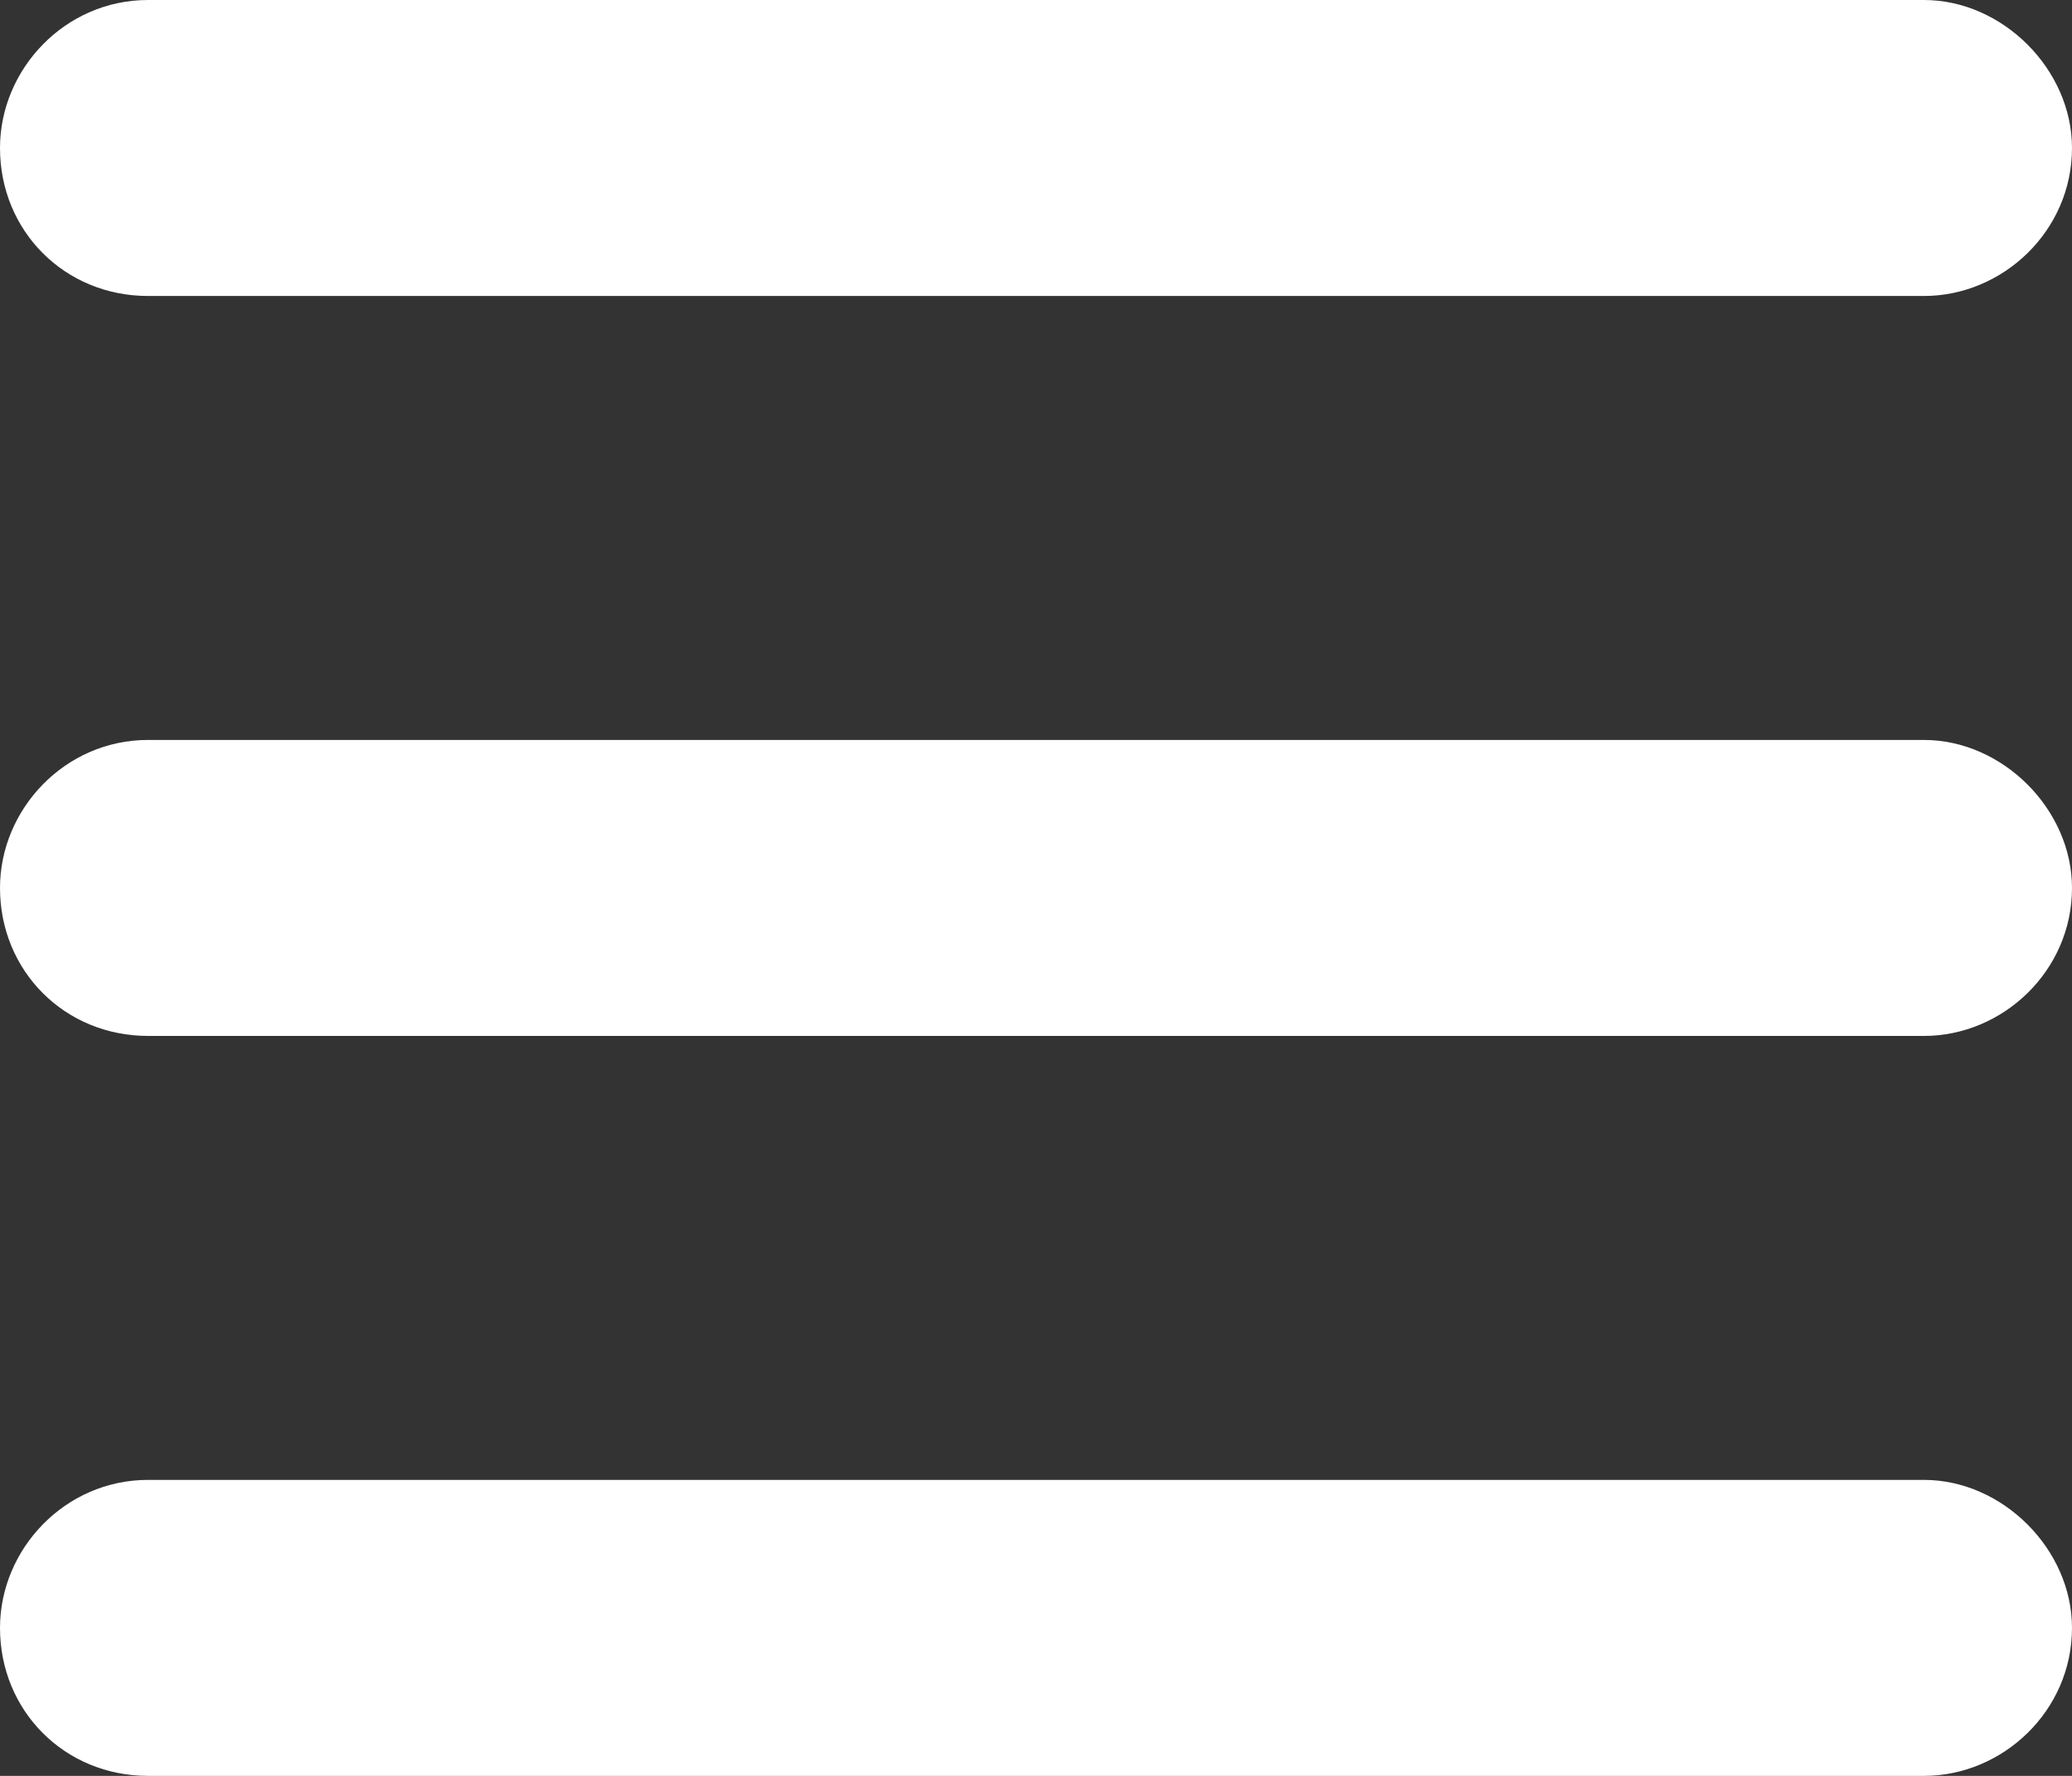 <svg width="14" height="12" viewBox="0 0 14 12" fill="none" xmlns="http://www.w3.org/2000/svg">
<rect x="0" y="0" width="14" height="12" fill="#333333" stroke="none"/>
<path d="M0 1C0 0.469 0.438 0 1 0H13C13.531 0 14 0.469 14 1C14 1.562 13.531 2 13 2H1C0.438 2 0 1.562 0 1ZM0 6C0 5.469 0.438 5 1 5H13C13.531 5 14 5.469 14 6C14 6.562 13.531 7 13 7H1C0.438 7 0 6.562 0 6ZM13 12H1C0.438 12 0 11.562 0 11C0 10.469 0.438 10 1 10H13C13.531 10 14 10.469 14 11C14 11.562 13.531 12 13 12Z" fill="white"/>
</svg>
